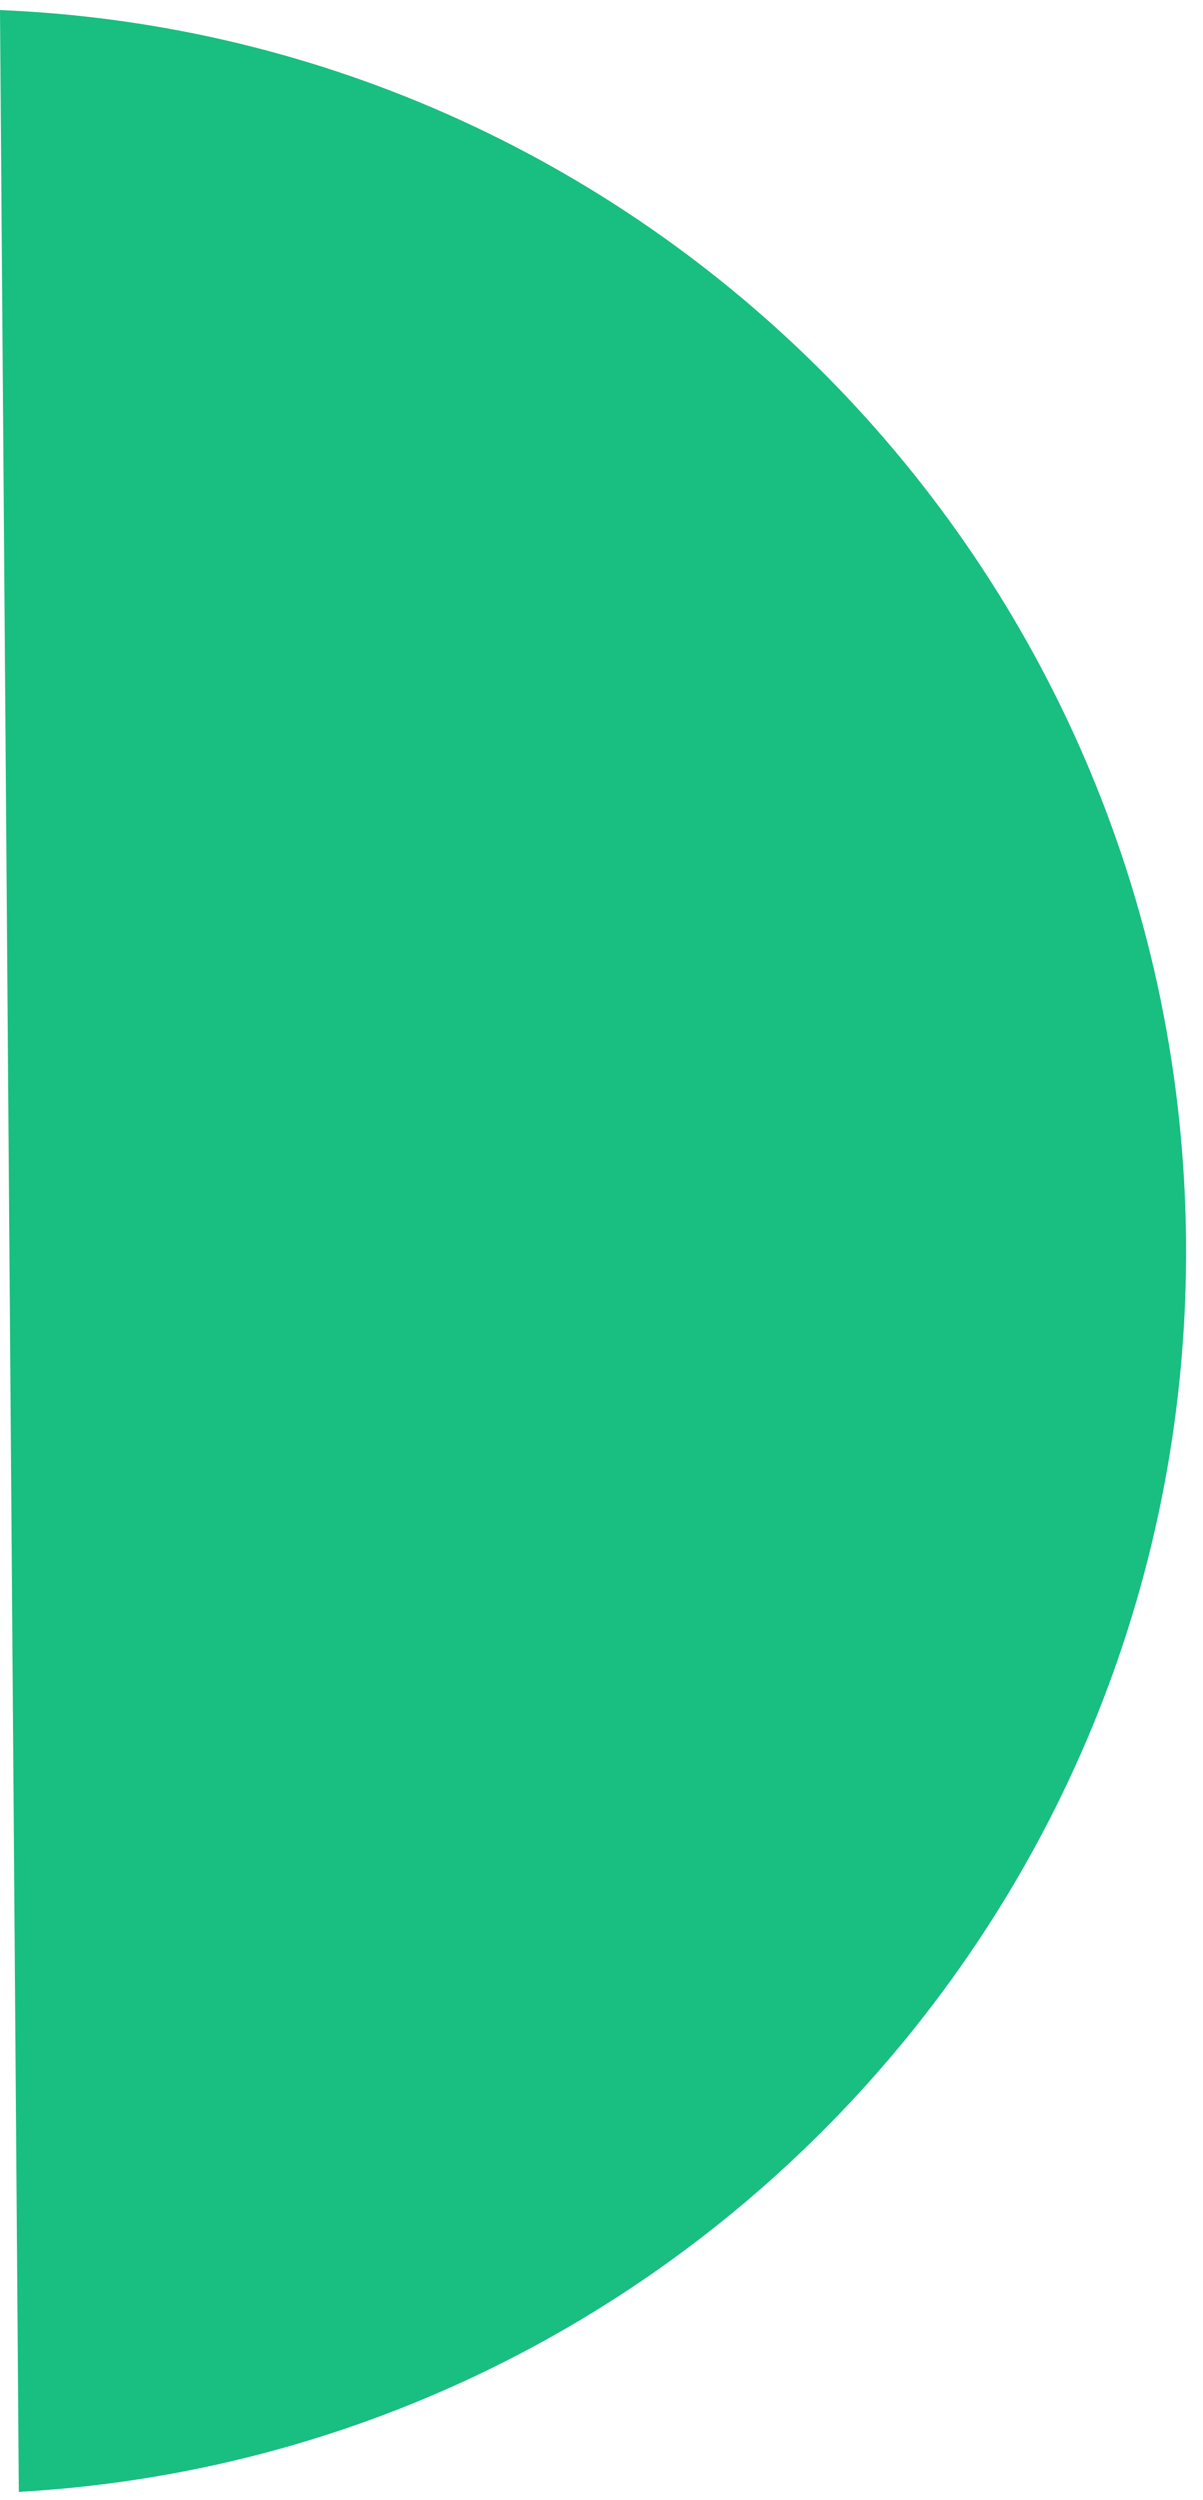 <svg width="52" height="108" viewBox="0 0 52 108" fill="none" xmlns="http://www.w3.org/2000/svg">
<path d="M0 0.435L0.814 107.643C29.124 106.048 51.486 82.408 51.267 53.658C51.049 24.909 28.331 1.599 0 0.435Z" fill="#19BE81"/>
</svg>
